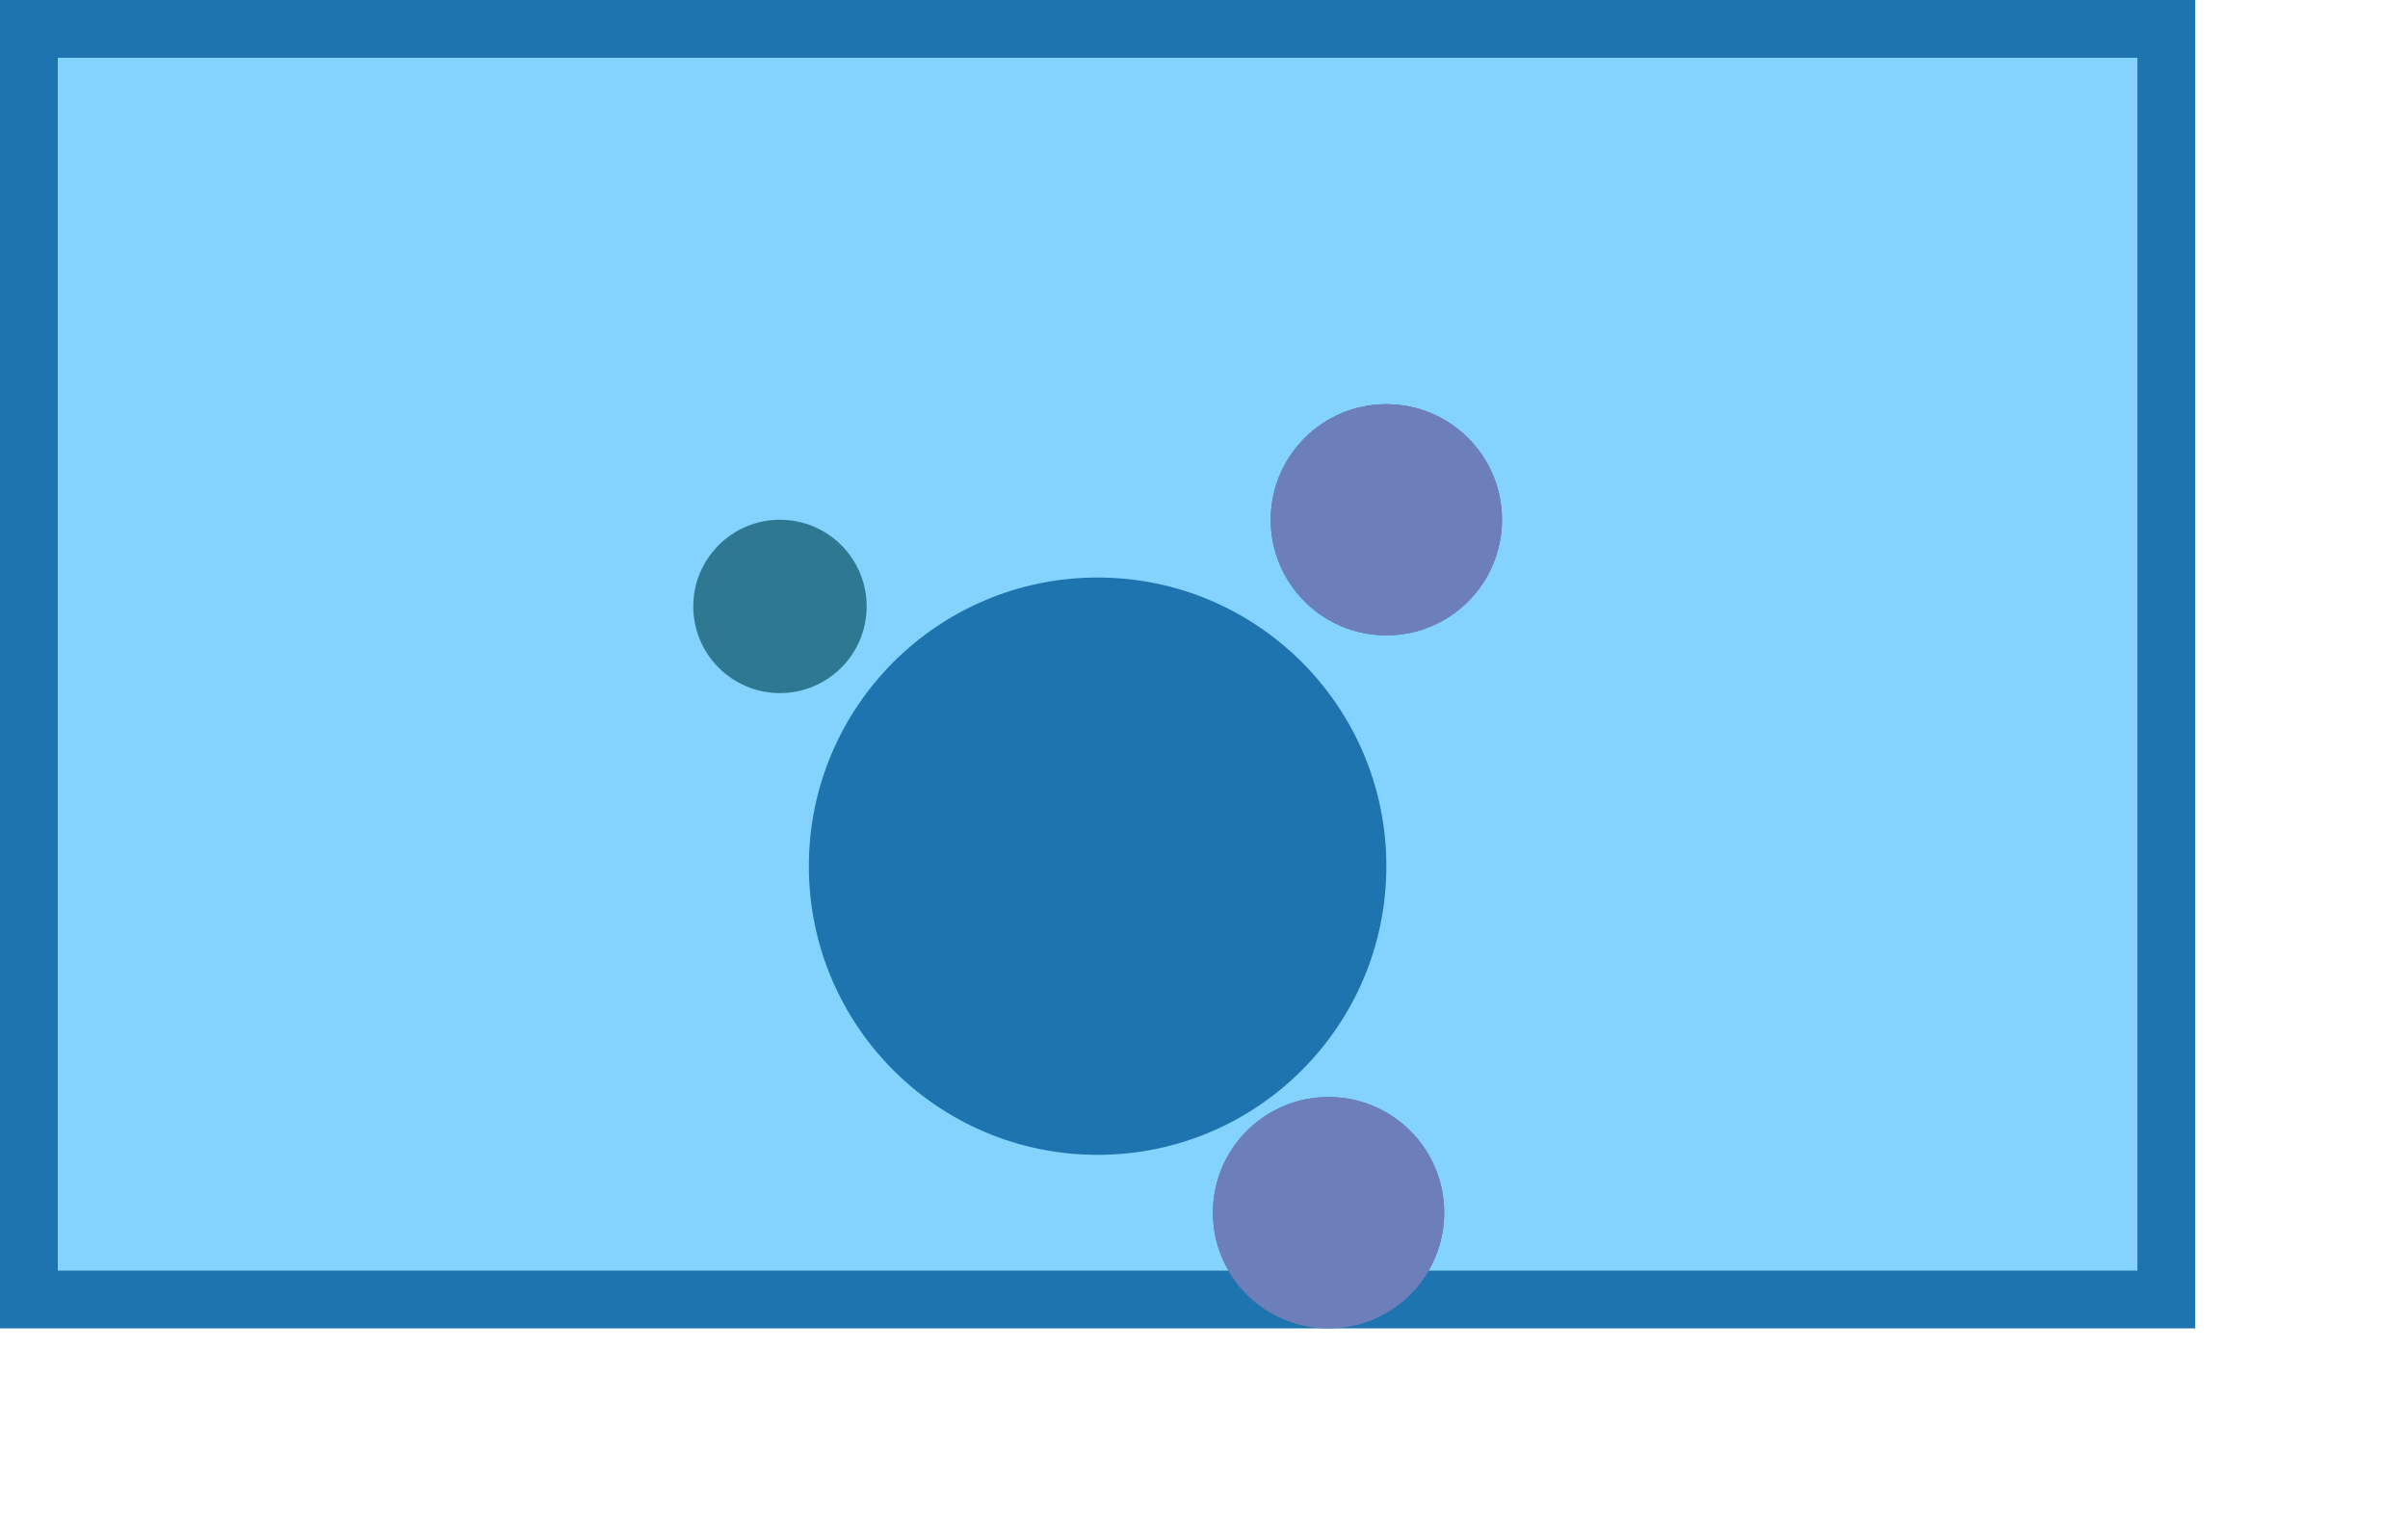 <?xml version="1.0" encoding="utf-8"?>
<svg xmlns="http://www.w3.org/2000/svg" fill="none" height="100%" overflow="visible" preserveAspectRatio="none" style="display: block;" viewBox="0 0 11 7" width="100%">
<g id="Brain Icon">
<rect fill="#83D3FE" height="5.806" id="Rectangle 12" stroke="#1E74AF" stroke-width="0.264" width="9.764" x="0.132" y="0.132"/>
<circle cx="5.014" cy="3.958" fill="#1E74AF" id="Ellipse 1" r="1.319"/>
<circle cx="3.563" cy="2.771" fill="#2E7891" id="Ellipse 2" r="0.396"/>
<g id="Ellipse 3">
<circle cx="6.333" cy="2.375" fill="#6D7FBA" r="0.528"/>
<circle cx="6.333" cy="2.375" fill="#6D7FBA" r="0.528"/>
<circle cx="6.333" cy="2.375" fill="#6D7FBA" r="0.528"/>
</g>
<g id="Ellipse 4">
<circle cx="6.069" cy="5.541" fill="#6D7FBA" r="0.528"/>
<circle cx="6.069" cy="5.541" fill="#6D7FBA" r="0.528"/>
<circle cx="6.069" cy="5.541" fill="#6D7FBA" r="0.528"/>
</g>
</g>
</svg>